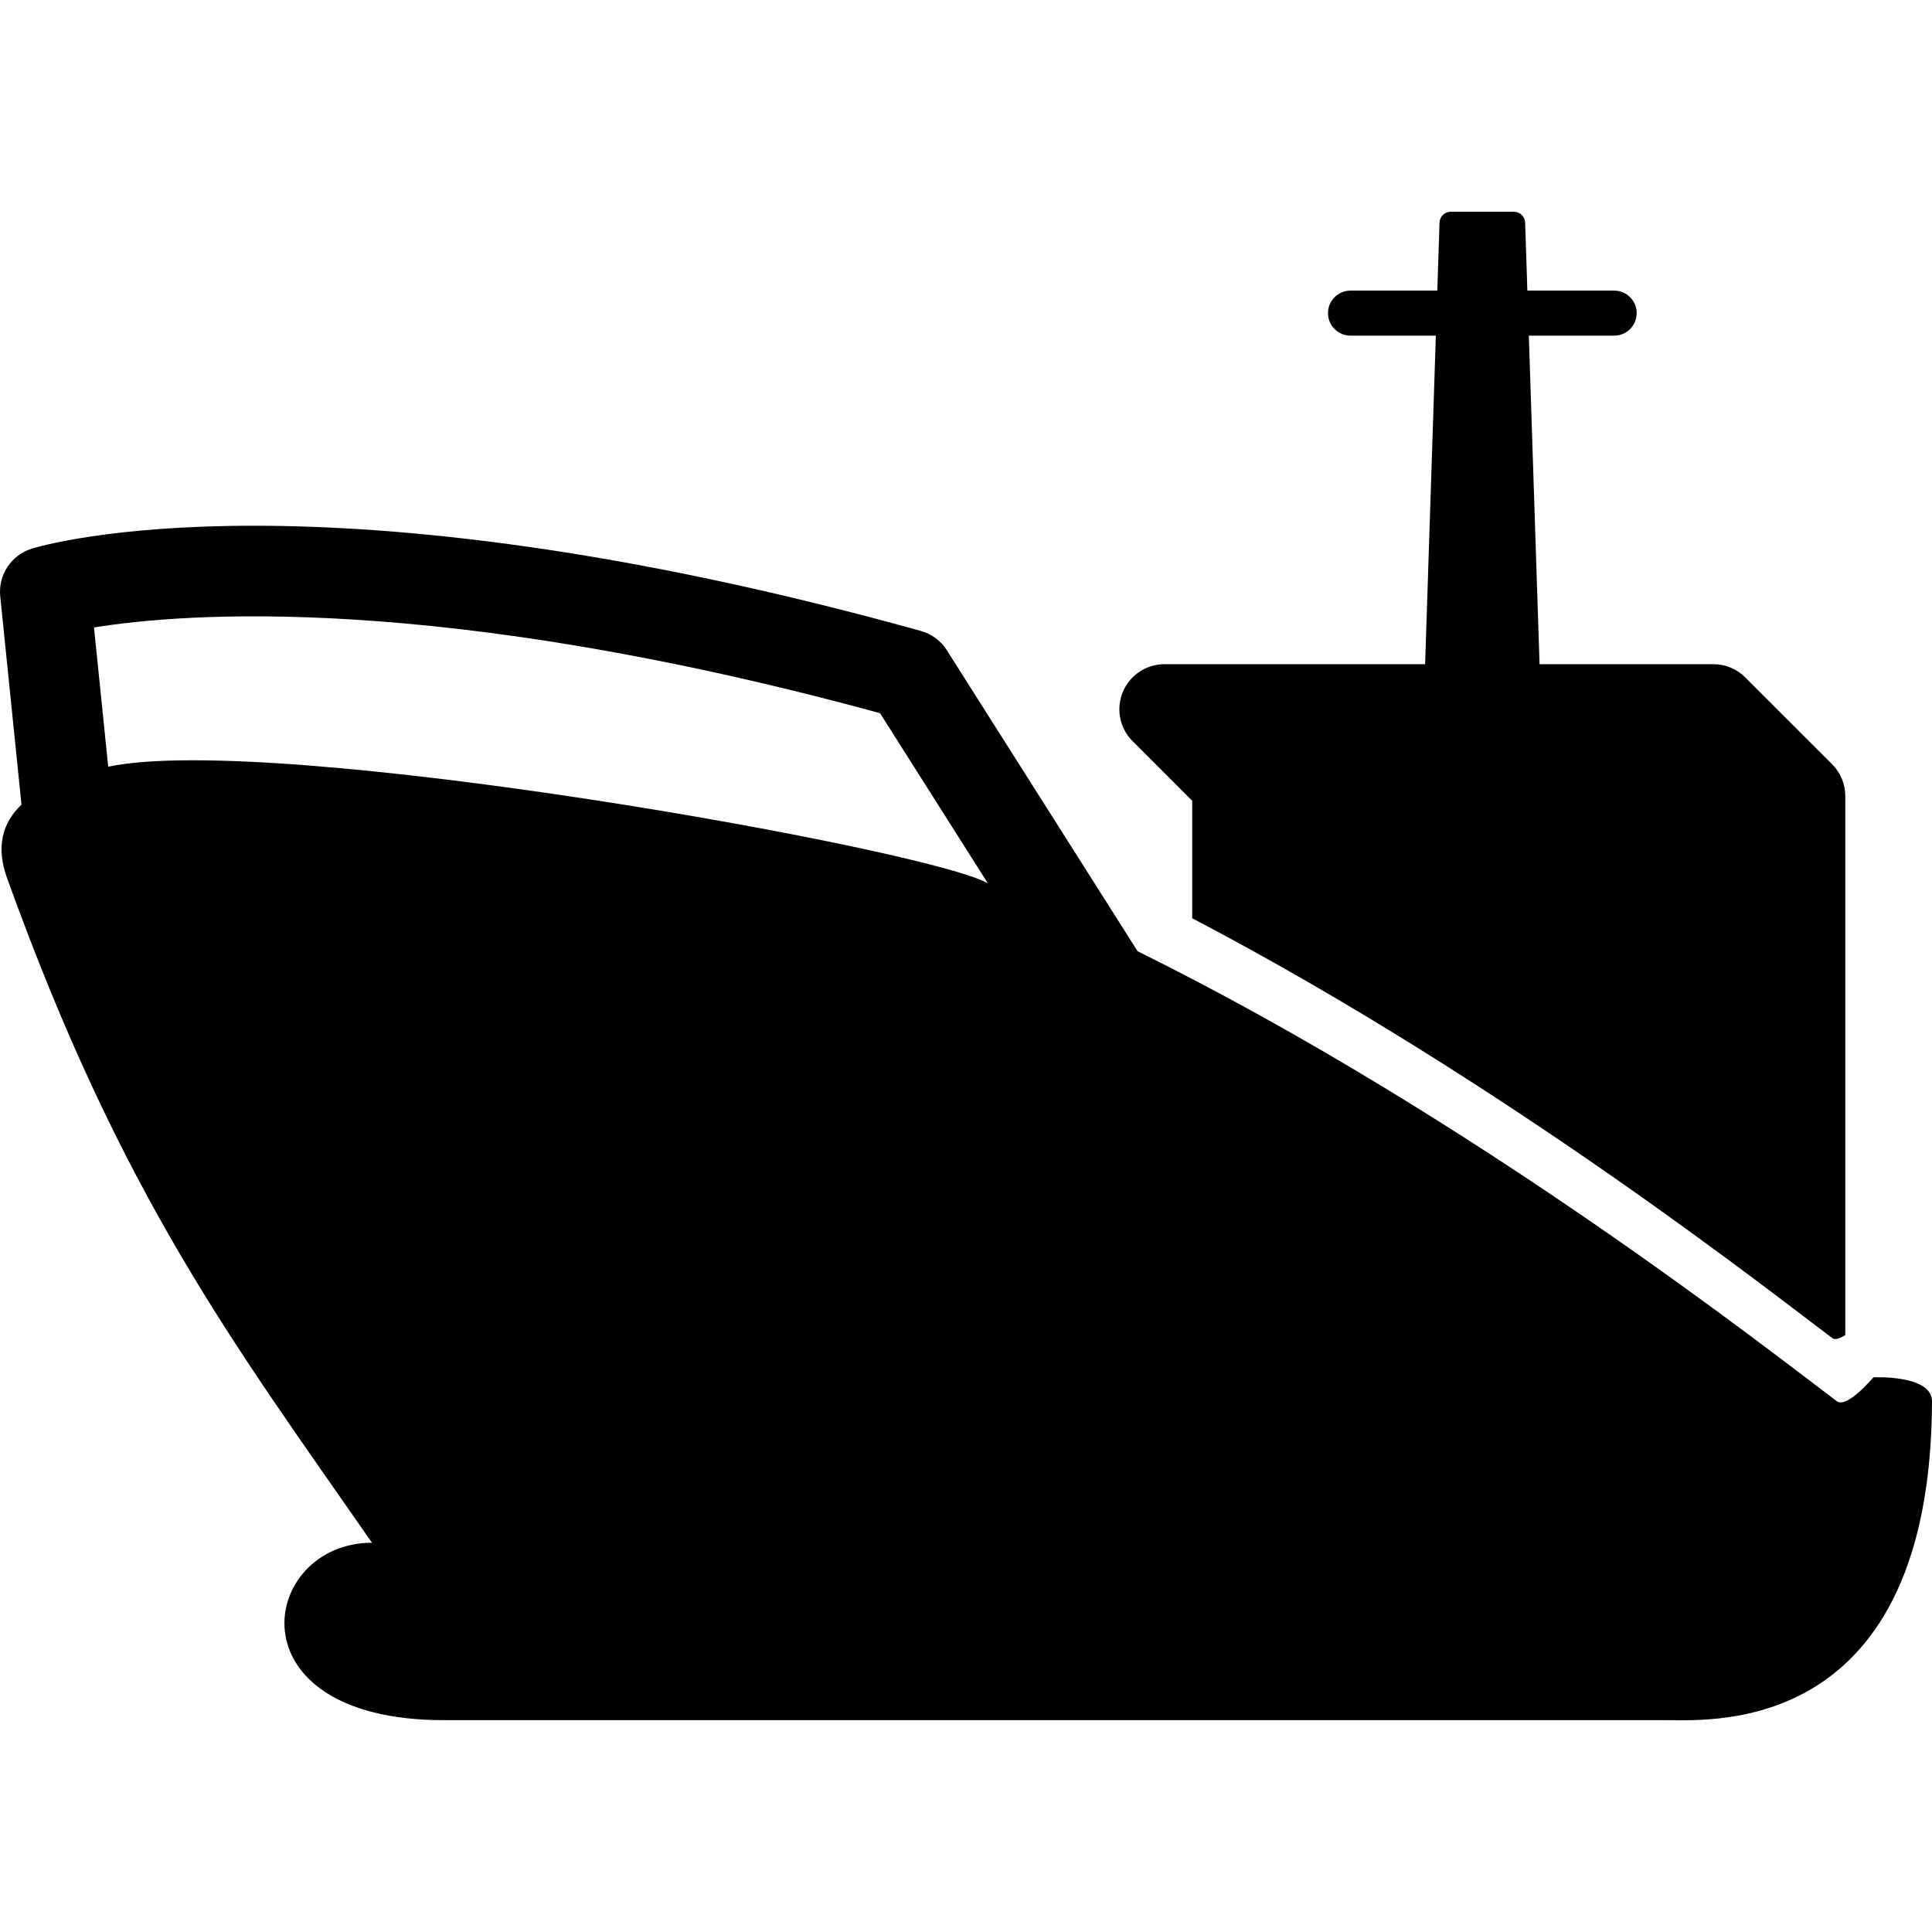 <?xml version="1.0" encoding="iso-8859-1"?>
<!-- Uploaded to: SVG Repo, www.svgrepo.com, Generator: SVG Repo Mixer Tools -->
<!DOCTYPE svg PUBLIC "-//W3C//DTD SVG 1.1//EN" "http://www.w3.org/Graphics/SVG/1.1/DTD/svg11.dtd">
<svg fill="#000000" version="1.1" id="Capa_1" xmlns="http://www.w3.org/2000/svg" xmlns:xlink="http://www.w3.org/1999/xlink" 
	 width="800px" height="800px" viewBox="0 0 428.734 428.734"
	 xml:space="preserve">
<g>
	<g>
		<path d="M415.734,305.644c0,0-5.814,6.926-8.079,5.33c-12.886-9.603-79.692-62.562-155.208-99.883l-42.333-66.799
			c-1.326-2.093-3.382-3.619-5.77-4.282C70.727,102.885,9.572,120.973,7.034,121.762c-4.545,1.412-7.465,5.831-6.982,10.565
			l4.714,46.222c-4.344,4.144-5.643,9.521-3.215,16.262c25.517,70.865,50.184,103.197,80.997,147.541c-24.875,0-32,39.376,16,39.376
			c68.168,0,261.52,0,271.651,0s58.256,3.177,58.535-70.747C428.757,305.019,415.734,305.644,415.734,305.644z M24.012,170.138
			l-3.151-30.893c19.63-3.197,76.087-7.809,174.428,19.017l23.938,37.775C206.592,188.534,60.882,162.38,24.012,170.138z"/>
		<path d="M264.563,177.697v26.072c70.011,36.673,129.958,84.165,142.093,93.206c0.62,0.434,1.683,0.025,2.837-0.717v-119.6
			c0-2.653-1.054-5.197-2.93-7.072l-19.272-19.266c-1.875-1.875-4.418-2.928-7.07-2.928h-38.574l-2.381-72.904h18.933
			c2.761,0,5-2.239,5-5c0-2.761-2.239-5-5-5h-19.259l-0.493-15.082c-0.044-1.348-1.149-2.418-2.499-2.418h-14
			c-1.349,0-2.455,1.07-2.499,2.418l-0.493,15.082h-19.258c-2.761,0-5,2.239-5,5c0,2.761,2.239,5,5,5h18.933l-2.381,72.904h-57.848
			c-4.044,0-7.691,2.437-9.239,6.173c-1.548,3.736-0.692,8.038,2.168,10.898L264.563,177.697z"/>
	</g>
</g>
</svg>